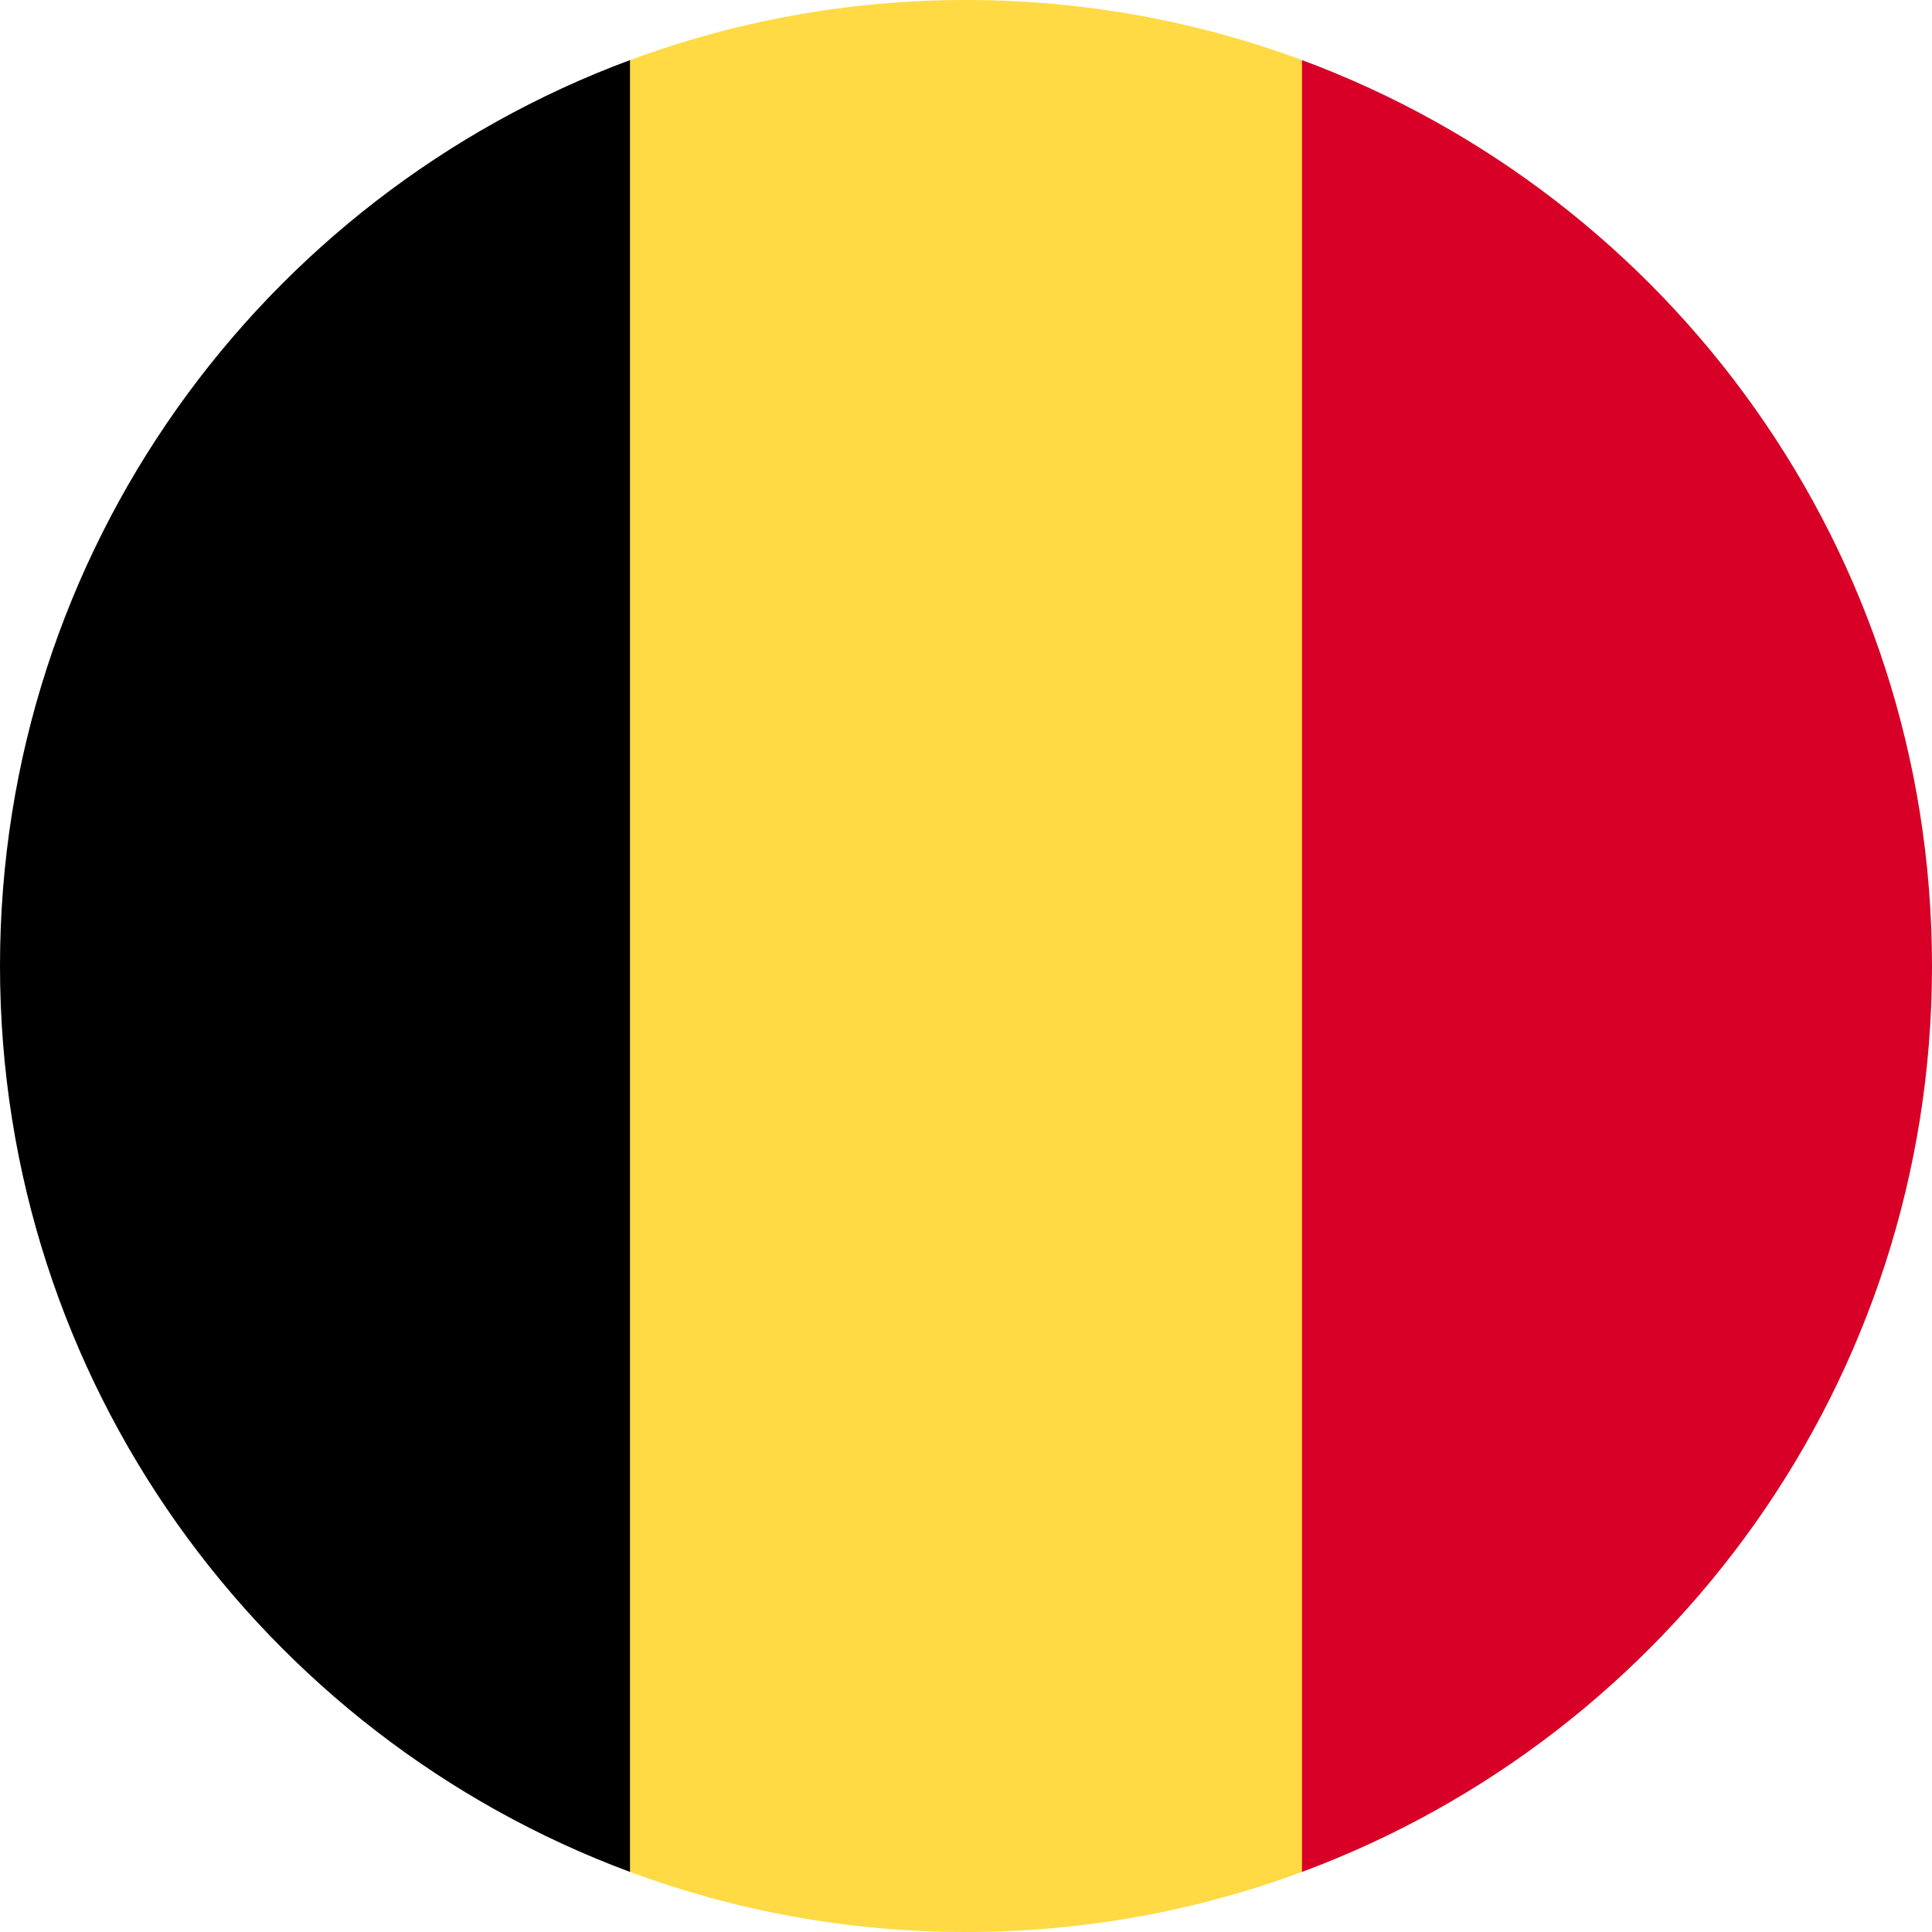 <svg width="370" height="370" fill="none" xmlns="http://www.w3.org/2000/svg"><g clip-path="url(#clip0_72_2904)"><path d="M249.347 11.507C229.306 4.07 207.629 0 185 0c-22.629 0-44.306 4.07-64.348 11.507L104.565 185l16.087 173.493C140.694 365.93 162.371 370 185 370c22.629 0 44.306-4.07 64.347-11.507L265.434 185 249.347 11.507z" fill="#FFDA44"/><path d="M370 185c0-79.543-50.204-147.354-120.652-173.492v346.987C319.796 332.354 370 264.544 370 185z" fill="#D80027"/><path d="M0 185c0 79.544 50.204 147.354 120.653 173.494V11.508C50.204 37.646 0 105.457 0 185z" fill="#000"/></g><defs><clipPath id="clip0_72_2904"><path fill="#fff" d="M0 0h370v370H0z"/></clipPath></defs></svg>